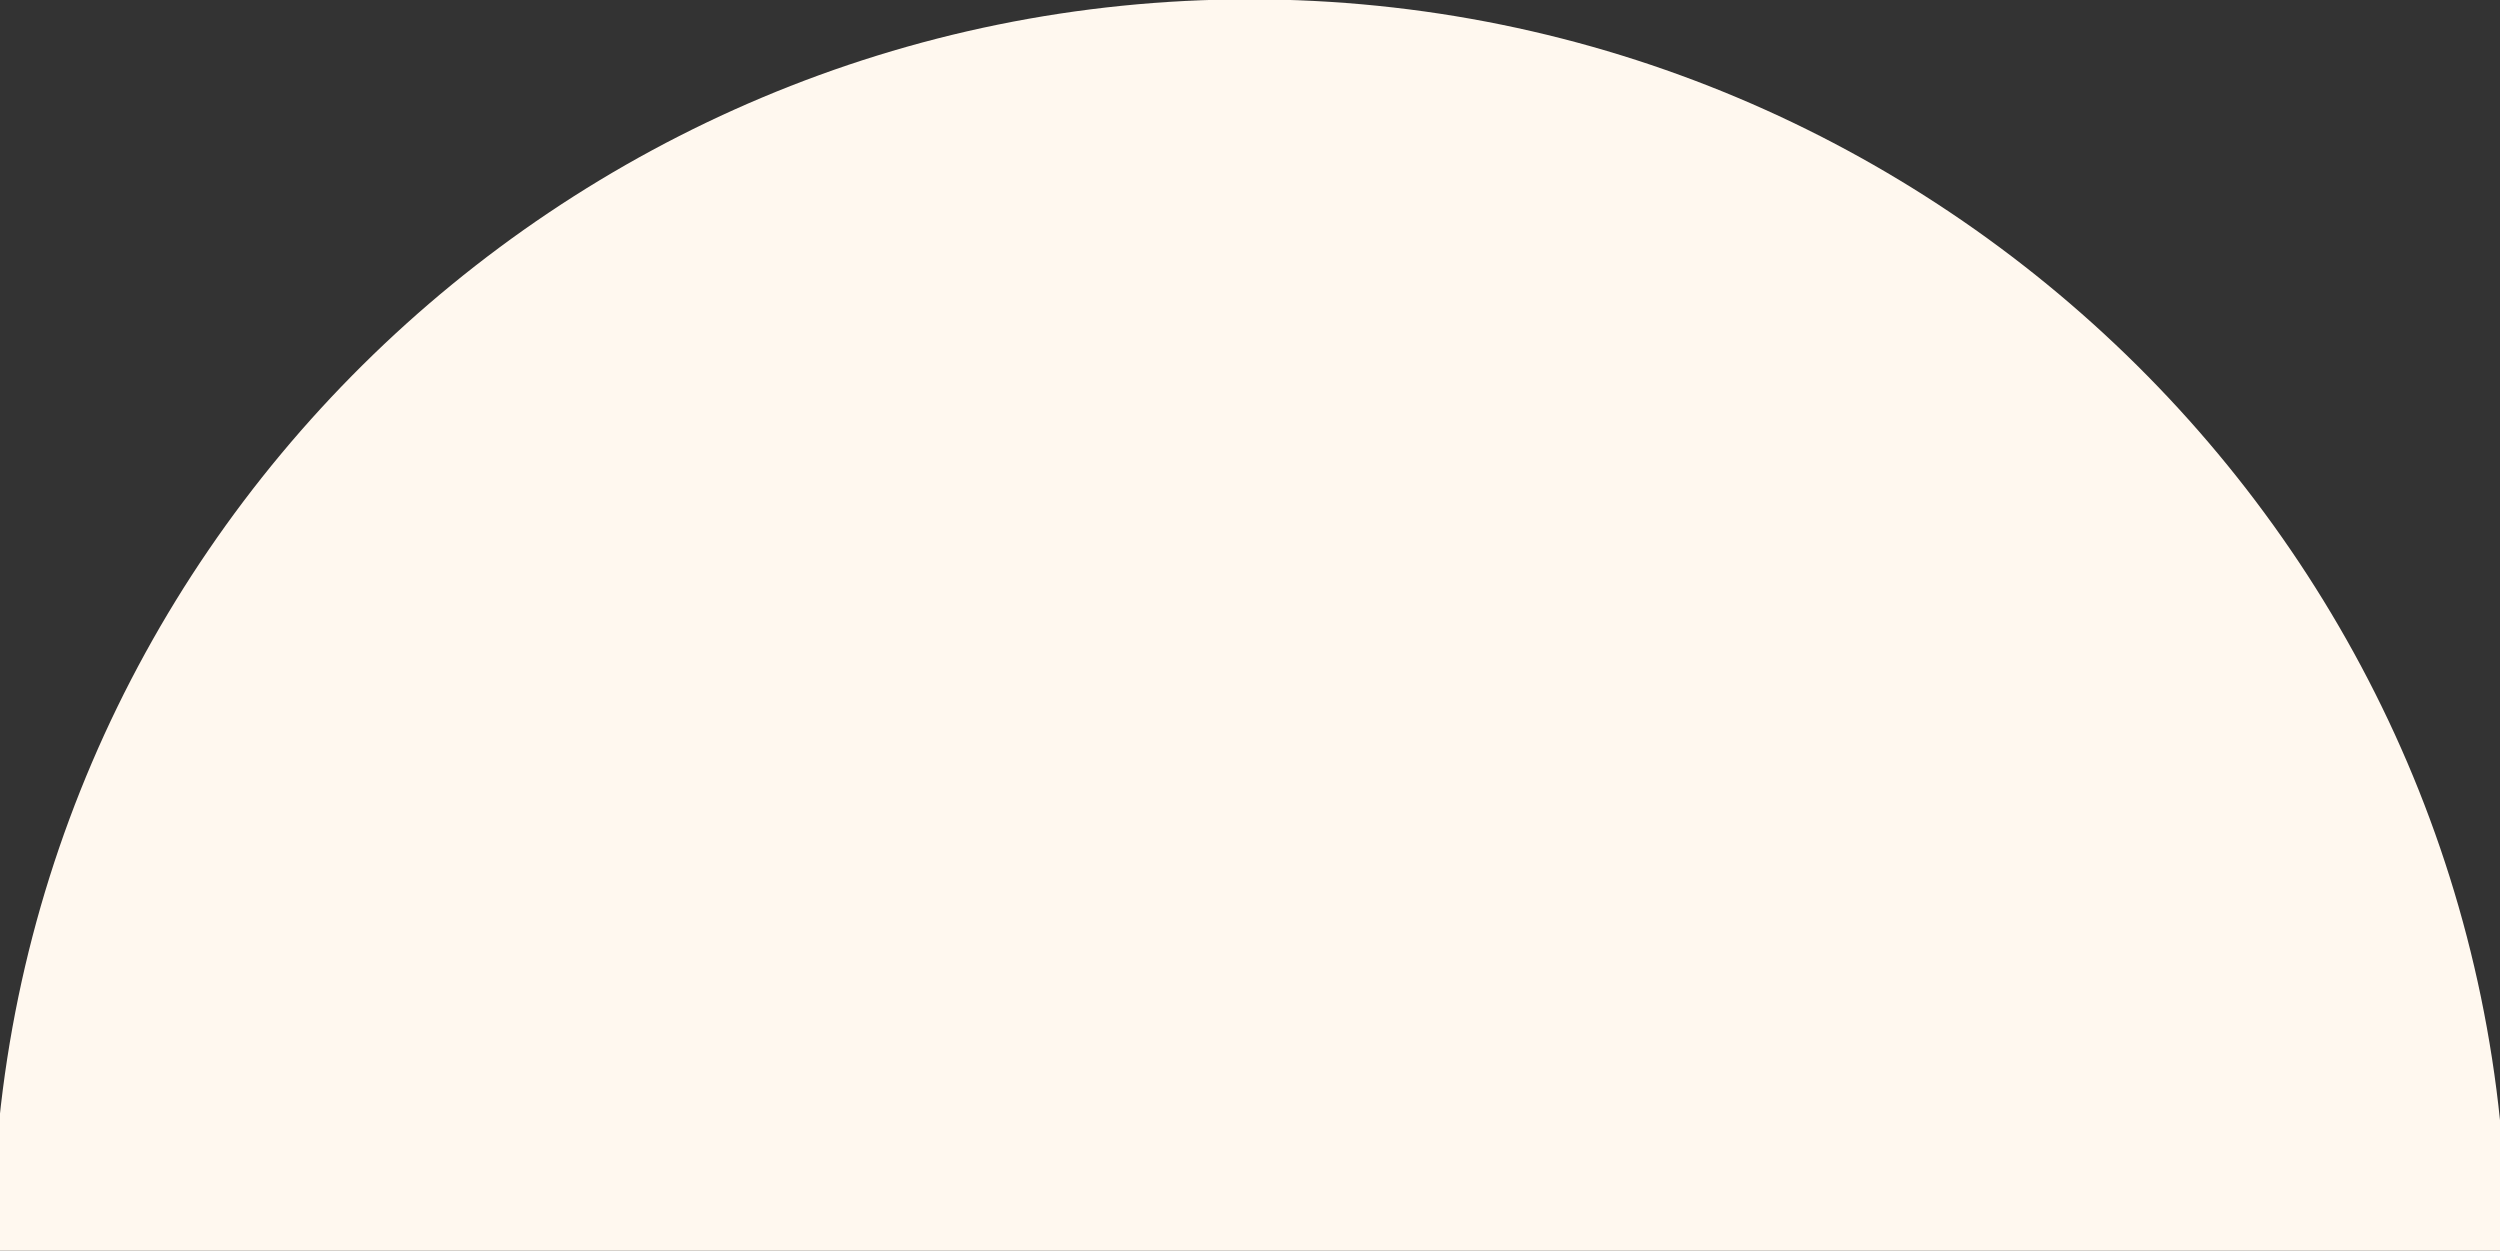 <svg width="1729" height="865" viewBox="0 0 1729 865" fill="none" xmlns="http://www.w3.org/2000/svg">
<rect x="0" y="0" width="1729" height="865" fill="#333333" stroke="none"/>
<g clip-path="url(#clip0_623_258)">
<path d="M-5.07 863.536C-5.07 386.362 387.077 -0.463 864.25 -0.463V-0.463C1341.42 -0.463 1733.57 386.363 1733.57 863.536L1733.57 3593.86H-5.07L-5.07 863.536Z" fill="#FFF8EF"/>
</g>
<defs>
<clipPath id="clip0_623_258">
<rect width="1729" height="865" fill="white"/>
</clipPath>
</defs>
</svg>
